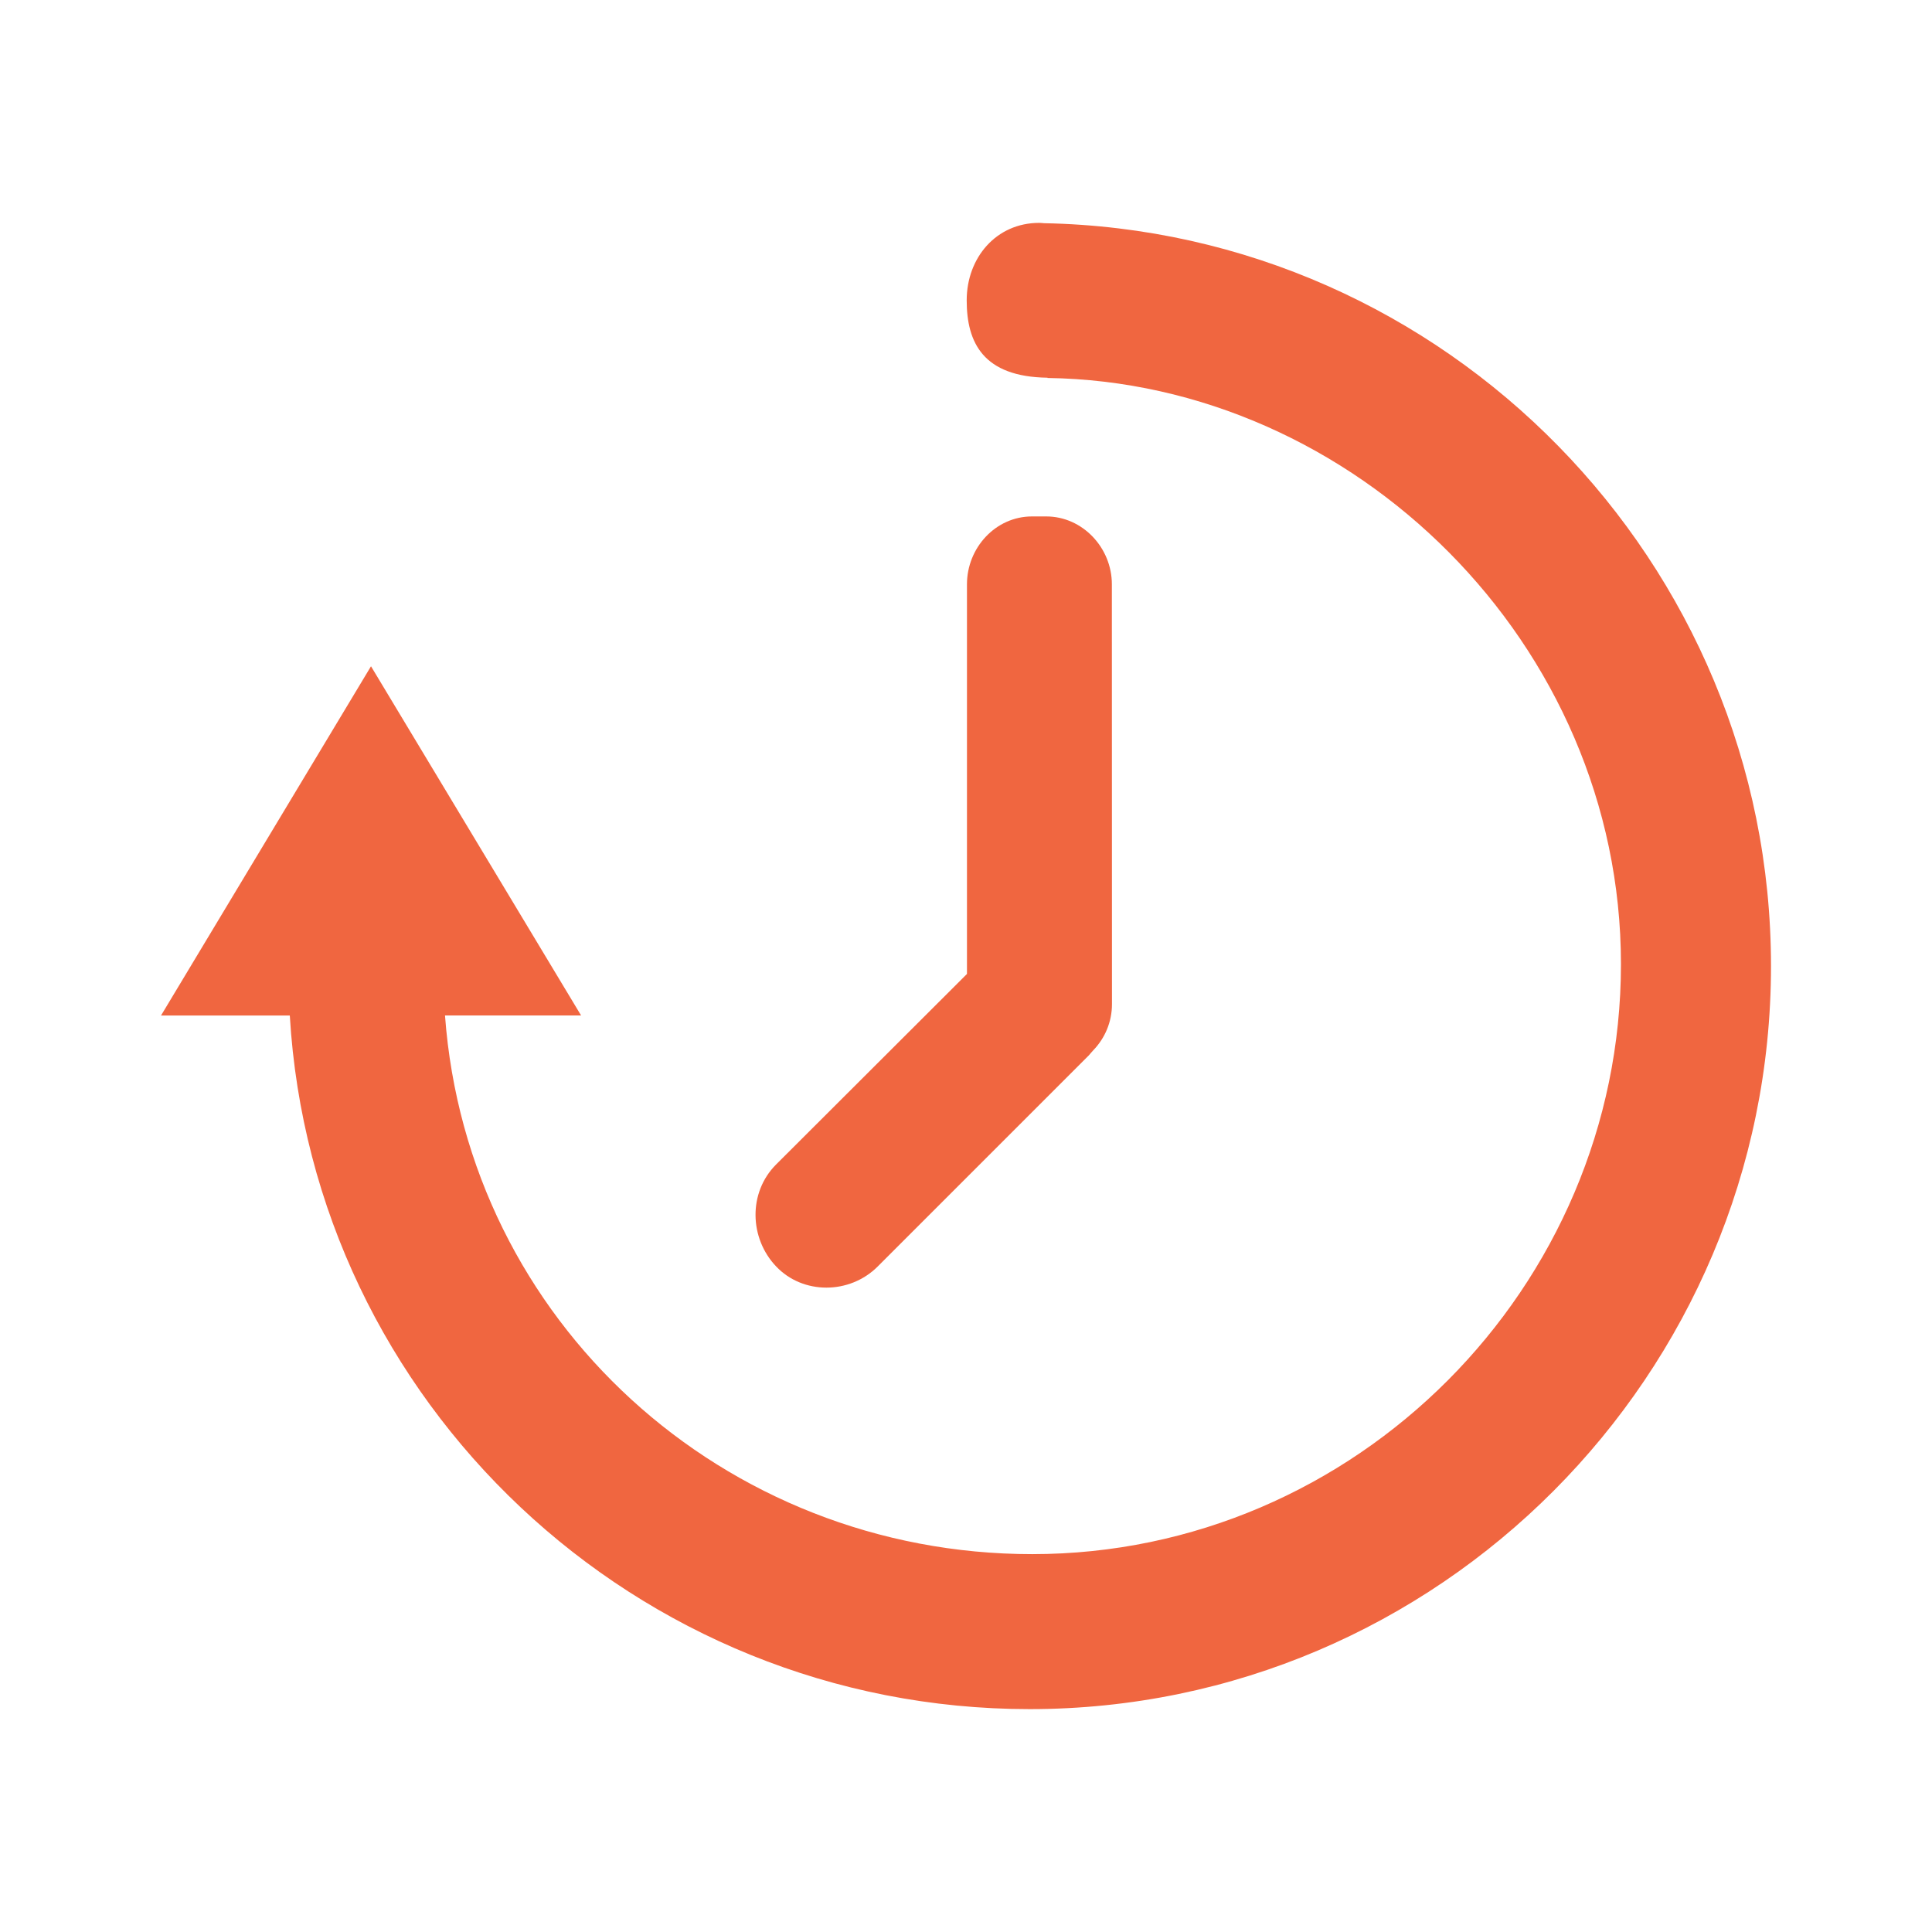 <svg width="36" height="36" viewBox="0 0 36 36" fill="none" xmlns="http://www.w3.org/2000/svg">
<g clip-path="url(#clip0)">
<path d="M19.453 4.159C19.423 4.156 19.393 4.153 19.363 4.153C18.565 4.153 18.013 4.8 18.013 5.597C18.013 6.383 18.319 7.022 19.519 7.038V7.043C25.219 7.122 30.204 11.989 30.204 17.965C30.204 23.988 25.258 28.959 19.234 28.959C13.485 28.959 8.712 24.621 8.292 18.922H10.828L6.913 12.415L3 18.923H5.4C5.824 26.122 11.845 31.847 19.186 31.847C26.802 31.847 33 25.618 33 18.001C33 10.474 26.946 4.302 19.453 4.159L19.453 4.159Z" fill="#F06640"/>
<path d="M20.718 10.887C20.718 10.207 20.172 9.623 19.495 9.623H19.23C18.552 9.623 18.018 10.207 18.018 10.887V18.148L14.462 21.698C13.937 22.223 13.964 23.075 14.461 23.597C14.959 24.125 15.832 24.125 16.357 23.597L20.288 19.666C20.318 19.634 20.341 19.601 20.372 19.57C20.588 19.346 20.72 19.044 20.72 18.709L20.718 10.887Z" fill="#F06640"/>
</g>
<defs>
<clipPath id="clip0">
<rect width="30" height="30" fill="white" transform="translate(3 3)"/>
</clipPath>
</defs>
</svg>
